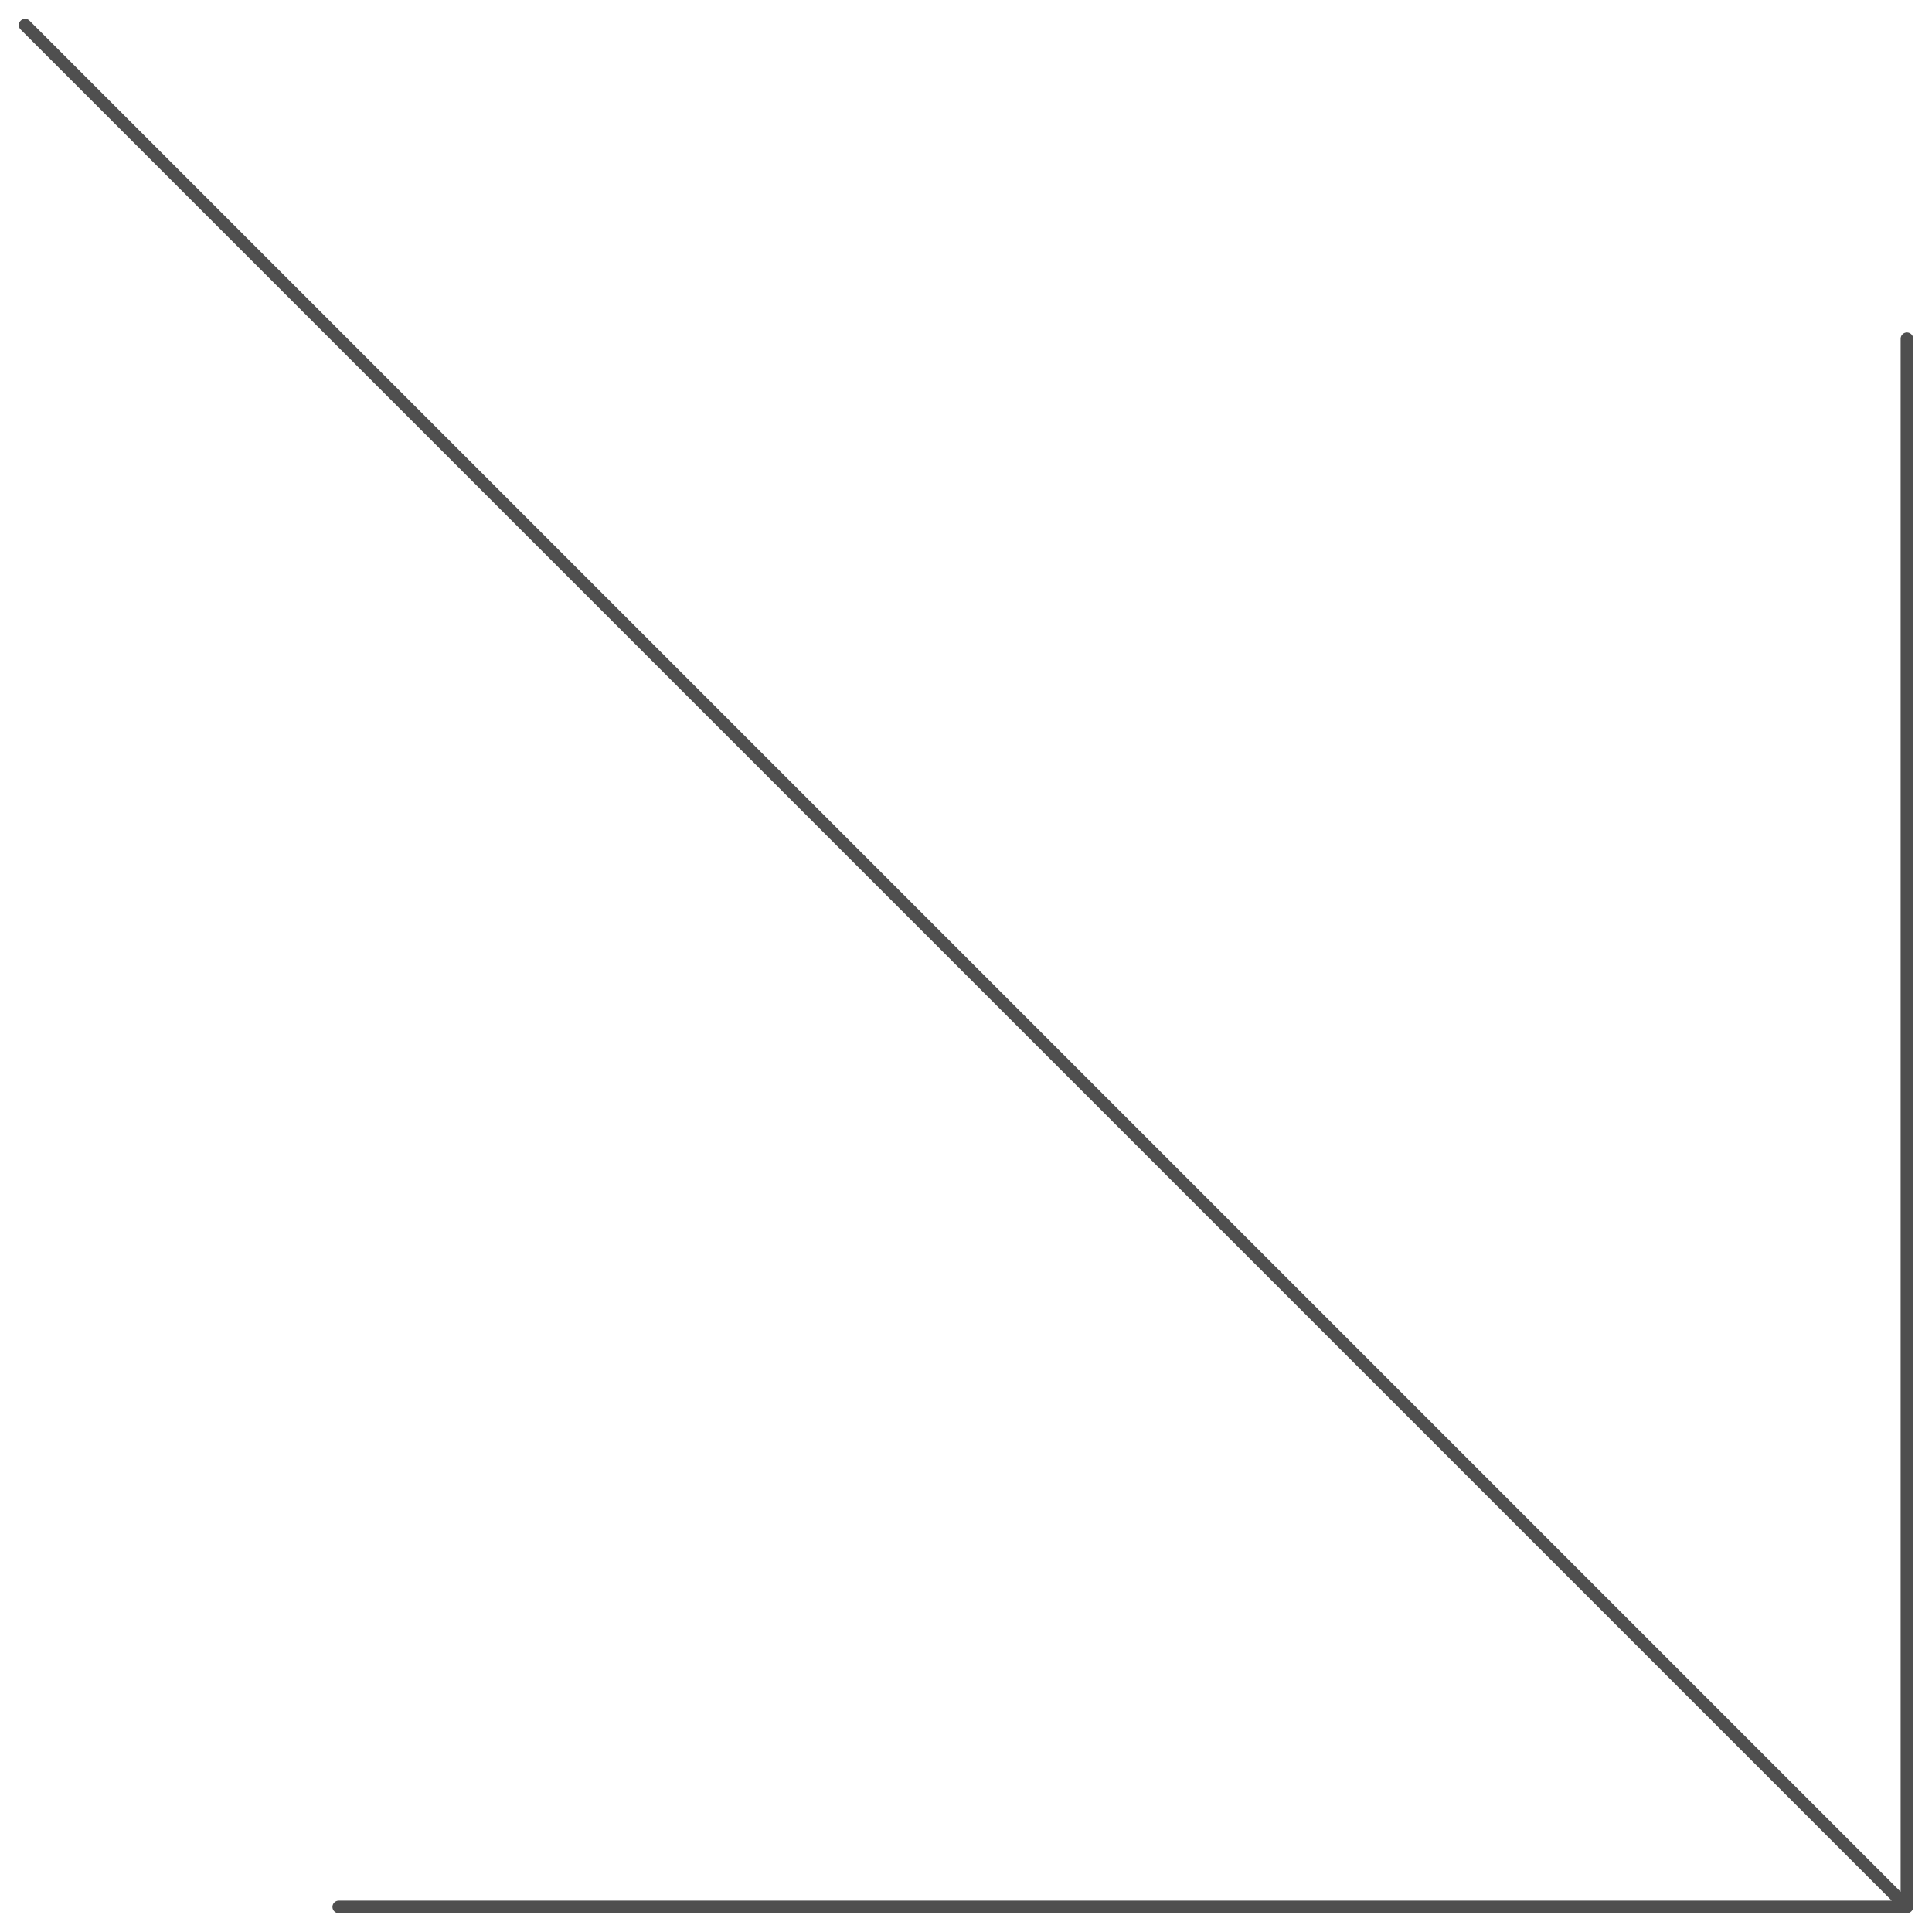 <?xml version="1.0" encoding="UTF-8"?> <svg xmlns="http://www.w3.org/2000/svg" width="308" height="308" viewBox="0 0 308 308" fill="none"> <path d="M304 304L4 4M54 304H304V54" stroke="#4F4F4F" stroke-width="2" stroke-linecap="round" stroke-linejoin="round"></path> </svg> 